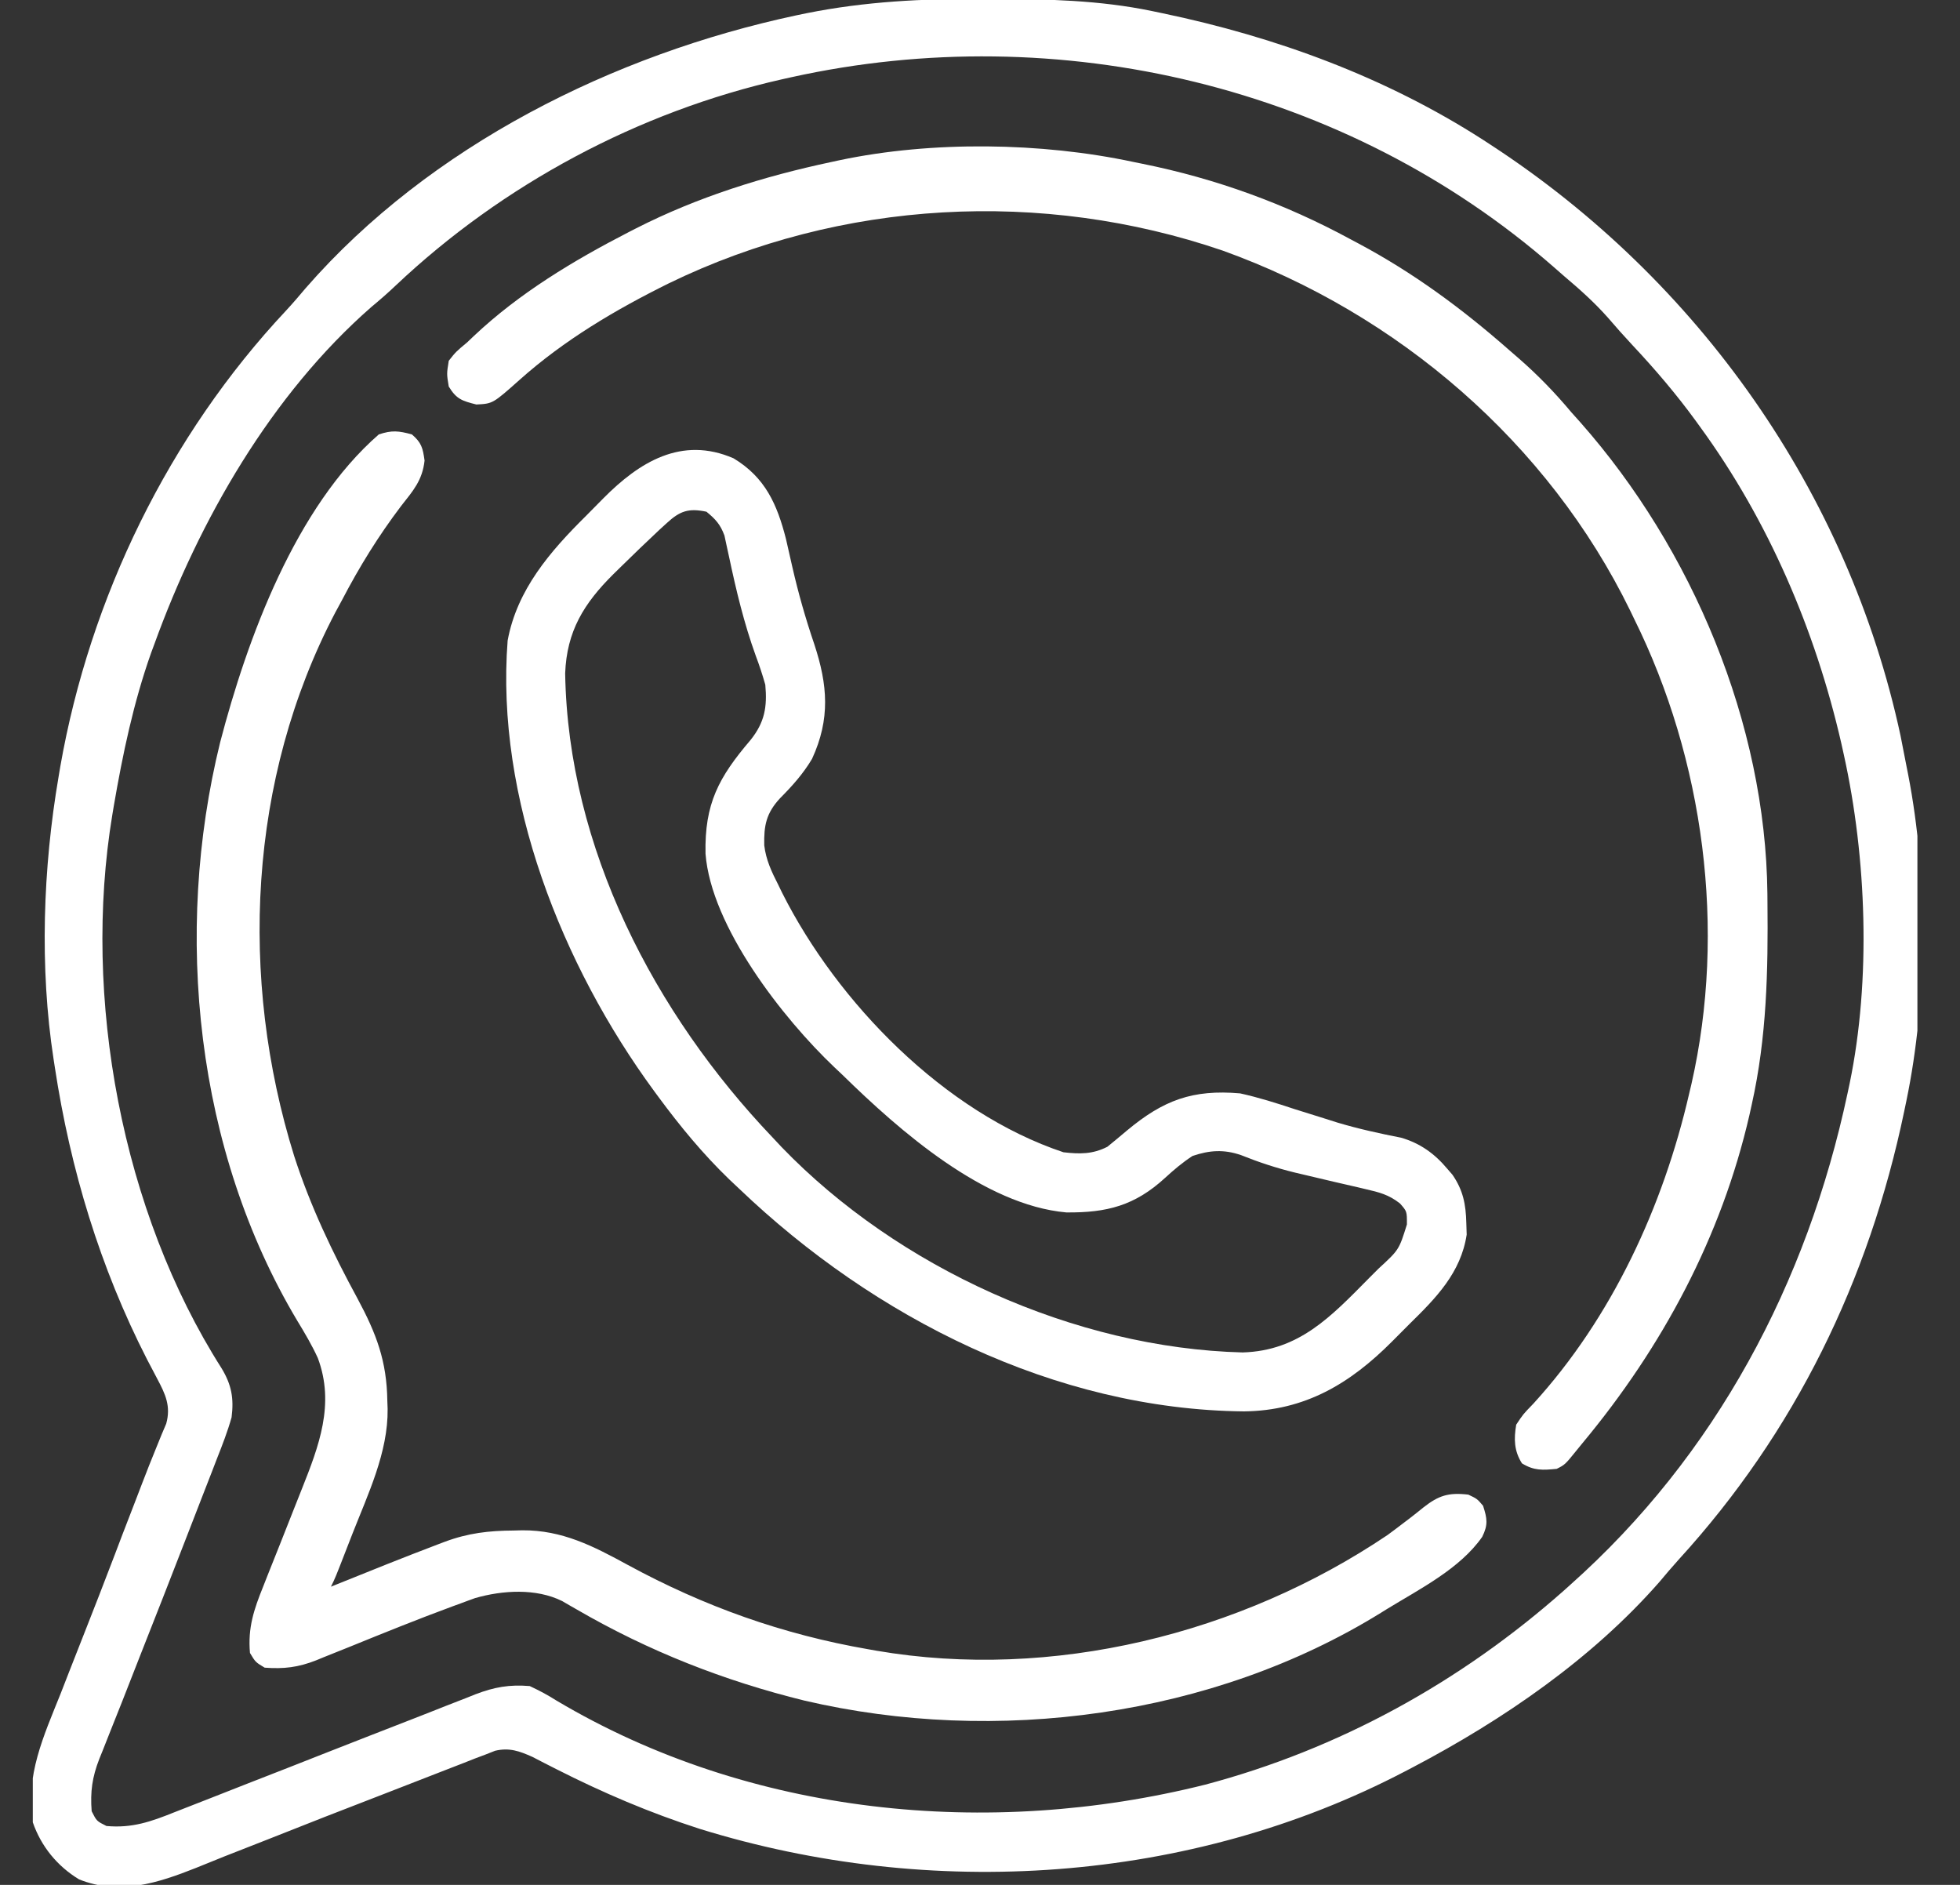 <svg width="26" height="25" viewBox="0 0 26 25" fill="none" xmlns="http://www.w3.org/2000/svg">
    <rect x="0" y="0" width="26" height="25" fill="#333333" stroke="none"/>
    <g clip-path="url(#clip0_2582_9401)">
        <path d="M13.039 -0.015C13.088 -0.015 13.136 -0.015 13.186 -0.015C13.893 -0.012 14.585 0.002 15.279 0.146C15.327 0.156 15.374 0.166 15.423 0.176C16.928 0.491 18.377 1.021 19.674 1.855C19.706 1.876 19.738 1.897 19.772 1.919C22.53 3.716 24.517 6.529 25.211 9.757C25.238 9.89 25.264 10.023 25.289 10.156C25.297 10.196 25.305 10.236 25.313 10.277C25.576 11.632 25.57 13.248 25.289 14.6C25.274 14.671 25.274 14.671 25.259 14.744C24.791 16.983 23.812 18.996 22.266 20.688C22.178 20.785 22.095 20.884 22.011 20.984C21.115 22.005 19.942 22.809 18.746 23.438C18.709 23.457 18.673 23.476 18.635 23.496C15.782 24.987 12.339 25.204 9.282 24.257C8.62 24.044 7.999 23.779 7.38 23.465C7.324 23.437 7.269 23.408 7.211 23.379C7.163 23.354 7.114 23.329 7.064 23.303C6.89 23.225 6.757 23.177 6.568 23.221C6.527 23.237 6.486 23.253 6.444 23.27C6.396 23.288 6.349 23.306 6.3 23.324C6.25 23.344 6.199 23.365 6.146 23.385C6.092 23.406 6.039 23.427 5.983 23.448C5.867 23.493 5.752 23.538 5.636 23.583C5.455 23.654 5.273 23.725 5.091 23.795C4.571 23.995 4.052 24.198 3.534 24.404C3.349 24.477 3.164 24.55 2.978 24.622C2.852 24.672 2.727 24.723 2.602 24.774C2.097 24.975 1.583 25.142 1.049 24.927C0.758 24.751 0.545 24.488 0.435 24.17C0.334 23.551 0.579 23.026 0.804 22.464C0.842 22.367 0.88 22.271 0.917 22.174C0.994 21.976 1.072 21.779 1.15 21.581C1.26 21.303 1.368 21.024 1.475 20.744C1.491 20.701 1.508 20.658 1.525 20.614C1.557 20.529 1.589 20.445 1.621 20.361C1.681 20.205 1.741 20.05 1.801 19.895C1.828 19.823 1.856 19.752 1.883 19.681C1.945 19.52 2.008 19.359 2.074 19.199C2.097 19.143 2.12 19.087 2.143 19.029C2.164 18.981 2.184 18.933 2.205 18.883C2.269 18.652 2.195 18.492 2.086 18.288C2.053 18.226 2.053 18.226 2.02 18.162C1.997 18.117 1.973 18.073 1.949 18.027C1.326 16.809 0.934 15.51 0.728 14.16C0.719 14.106 0.719 14.106 0.711 14.05C0.523 12.832 0.57 11.513 0.777 10.303C0.788 10.235 0.788 10.235 0.8 10.166C1.193 7.928 2.24 5.776 3.796 4.118C3.887 4.02 3.972 3.92 4.058 3.818C5.705 1.931 8.144 0.72 10.561 0.204C10.605 0.195 10.65 0.185 10.696 0.176C11.477 0.019 12.245 -0.018 13.039 -0.015ZM10.494 1.025C10.455 1.034 10.416 1.042 10.377 1.051C8.471 1.481 6.668 2.446 5.249 3.787C5.145 3.886 5.038 3.979 4.927 4.071C3.598 5.233 2.642 6.902 2.047 8.545C2.033 8.582 2.019 8.62 2.005 8.658C1.77 9.321 1.628 10.001 1.509 10.693C1.503 10.731 1.496 10.769 1.49 10.807C1.088 13.232 1.617 16.071 2.938 18.146C3.072 18.366 3.104 18.547 3.072 18.799C3.019 18.987 2.949 19.167 2.877 19.349C2.846 19.429 2.846 19.429 2.815 19.51C2.77 19.625 2.726 19.739 2.681 19.854C2.611 20.033 2.541 20.213 2.472 20.393C2.268 20.92 2.062 21.446 1.854 21.972C1.776 22.169 1.699 22.366 1.622 22.564C1.568 22.7 1.514 22.835 1.46 22.971C1.427 23.053 1.395 23.136 1.362 23.219C1.34 23.274 1.34 23.274 1.317 23.33C1.223 23.572 1.196 23.764 1.216 24.023C1.282 24.154 1.282 24.154 1.412 24.219C1.751 24.25 2.002 24.162 2.315 24.036C2.365 24.017 2.415 23.997 2.466 23.977C2.573 23.936 2.679 23.894 2.786 23.852C2.954 23.785 3.123 23.719 3.292 23.653C3.642 23.517 3.992 23.38 4.341 23.242C4.719 23.094 5.096 22.946 5.473 22.8C5.621 22.743 5.768 22.684 5.915 22.626C6.005 22.591 6.095 22.556 6.185 22.521C6.246 22.497 6.246 22.497 6.307 22.472C6.559 22.376 6.757 22.341 7.027 22.363C7.155 22.423 7.263 22.48 7.381 22.555C9.949 24.083 13.117 24.389 15.986 23.671C17.763 23.2 19.375 22.31 20.748 21.094C20.774 21.07 20.801 21.047 20.828 21.022C22.761 19.303 23.972 17.019 24.508 14.502C24.517 14.459 24.526 14.415 24.536 14.371C24.821 12.995 24.761 11.376 24.459 10.01C24.447 9.958 24.436 9.905 24.424 9.852C24.081 8.359 23.459 6.905 22.554 5.664C22.535 5.637 22.515 5.61 22.494 5.581C22.236 5.227 21.956 4.899 21.656 4.579C21.543 4.458 21.433 4.334 21.325 4.208C21.146 4.007 20.953 3.835 20.748 3.662C20.68 3.603 20.68 3.603 20.611 3.542C17.862 1.138 14.044 0.239 10.494 1.025Z"
              fill="white"/>
        <path d="M9.731 6.079C10.152 6.333 10.309 6.69 10.426 7.148C10.454 7.27 10.482 7.391 10.509 7.513C10.589 7.865 10.686 8.204 10.802 8.545C10.98 9.085 11.016 9.536 10.772 10.065C10.654 10.264 10.509 10.425 10.347 10.588C10.164 10.786 10.132 10.949 10.138 11.212C10.161 11.405 10.235 11.562 10.323 11.734C10.34 11.77 10.358 11.806 10.376 11.843C11.108 13.297 12.526 14.756 14.107 15.283C14.323 15.308 14.494 15.31 14.69 15.21C14.777 15.139 14.863 15.068 14.949 14.995C15.431 14.593 15.819 14.447 16.451 14.502C16.696 14.556 16.933 14.631 17.171 14.71C17.3 14.751 17.429 14.791 17.558 14.831C17.619 14.851 17.681 14.87 17.744 14.89C18.022 14.973 18.302 15.034 18.587 15.09C18.839 15.164 19.029 15.3 19.197 15.5C19.221 15.527 19.244 15.554 19.268 15.582C19.409 15.787 19.445 15.974 19.451 16.22C19.453 16.271 19.454 16.322 19.456 16.375C19.379 16.881 19.05 17.215 18.698 17.56C18.621 17.636 18.545 17.713 18.469 17.79C17.91 18.352 17.312 18.71 16.503 18.72C13.991 18.695 11.595 17.476 9.81 15.771C9.765 15.729 9.72 15.686 9.673 15.642C9.324 15.305 9.024 14.941 8.736 14.551C8.716 14.524 8.697 14.498 8.677 14.471C7.456 12.808 6.572 10.584 6.734 8.496C6.859 7.819 7.299 7.312 7.773 6.843C7.851 6.765 7.928 6.687 8.004 6.609C8.478 6.131 9.04 5.779 9.731 6.079ZM8.847 6.936C8.813 6.967 8.779 6.998 8.744 7.03C8.573 7.19 8.405 7.352 8.238 7.516C8.188 7.565 8.188 7.565 8.137 7.615C7.746 8.003 7.518 8.371 7.497 8.932C7.536 11.245 8.682 13.445 10.25 15.088C10.289 15.13 10.328 15.171 10.368 15.214C11.912 16.816 14.258 17.881 16.484 17.938C17.233 17.916 17.656 17.463 18.16 16.953C18.202 16.911 18.243 16.869 18.287 16.826C18.558 16.577 18.558 16.577 18.663 16.241C18.664 16.067 18.664 16.067 18.571 15.962C18.421 15.844 18.296 15.814 18.111 15.771C18.061 15.76 18.061 15.76 18.01 15.747C17.905 15.722 17.799 15.698 17.693 15.674C17.554 15.642 17.416 15.609 17.278 15.576C17.244 15.568 17.211 15.56 17.176 15.552C16.931 15.492 16.697 15.415 16.463 15.321C16.237 15.243 16.046 15.255 15.819 15.332C15.683 15.421 15.575 15.513 15.456 15.622C15.054 15.991 14.684 16.086 14.145 16.081C13.053 15.984 11.931 14.996 11.177 14.258C11.141 14.224 11.106 14.191 11.069 14.156C10.386 13.508 9.433 12.29 9.359 11.323C9.345 10.66 9.533 10.311 9.957 9.814C10.143 9.581 10.179 9.378 10.152 9.082C10.114 8.948 10.073 8.824 10.024 8.694C9.87 8.267 9.766 7.833 9.672 7.389C9.661 7.339 9.65 7.289 9.639 7.238C9.629 7.193 9.62 7.149 9.61 7.103C9.556 6.956 9.491 6.885 9.371 6.787C9.133 6.737 9.02 6.778 8.847 6.936Z"
              fill="white"/>
        <path d="M5.464 5.762C5.592 5.872 5.609 5.942 5.632 6.109C5.603 6.371 5.481 6.508 5.321 6.711C5.019 7.11 4.768 7.516 4.537 7.959C4.492 8.042 4.492 8.042 4.446 8.127C3.291 10.332 3.168 12.976 3.902 15.332C4.117 15.999 4.411 16.613 4.745 17.228C4.992 17.688 5.131 18.052 5.138 18.579C5.139 18.615 5.141 18.65 5.142 18.687C5.149 19.264 4.881 19.817 4.674 20.346C4.652 20.403 4.63 20.46 4.607 20.518C4.447 20.93 4.447 20.93 4.39 21.045C4.428 21.029 4.428 21.029 4.467 21.014C4.911 20.835 5.355 20.656 5.803 20.486C5.834 20.474 5.866 20.462 5.898 20.45C6.211 20.333 6.486 20.302 6.816 20.3C6.871 20.299 6.871 20.299 6.928 20.297C7.46 20.294 7.871 20.507 8.331 20.758C9.344 21.308 10.382 21.678 11.519 21.875C11.572 21.884 11.572 21.884 11.626 21.894C13.956 22.294 16.456 21.673 18.404 20.361C18.47 20.313 18.535 20.264 18.6 20.214C18.633 20.189 18.665 20.165 18.699 20.139C18.761 20.091 18.822 20.043 18.883 19.993C19.084 19.836 19.214 19.793 19.478 19.824C19.594 19.879 19.594 19.879 19.673 19.971C19.728 20.14 19.742 20.223 19.662 20.384C19.368 20.806 18.837 21.073 18.404 21.338C18.375 21.356 18.346 21.374 18.317 21.392C16.084 22.773 13.208 23.148 10.672 22.556C9.606 22.294 8.604 21.9 7.654 21.349C7.619 21.33 7.585 21.31 7.549 21.289C7.519 21.271 7.489 21.254 7.458 21.236C7.11 21.063 6.666 21.092 6.303 21.196C6.237 21.22 6.172 21.243 6.107 21.268C6.072 21.281 6.036 21.294 6 21.307C5.542 21.476 5.089 21.659 4.637 21.843C4.523 21.889 4.409 21.935 4.295 21.98C4.261 21.994 4.228 22.008 4.193 22.022C3.956 22.115 3.766 22.138 3.511 22.119C3.389 22.046 3.389 22.046 3.316 21.924C3.286 21.591 3.368 21.347 3.492 21.041C3.51 20.994 3.528 20.948 3.547 20.901C3.605 20.754 3.663 20.608 3.722 20.462C3.78 20.316 3.837 20.17 3.895 20.024C3.931 19.933 3.967 19.843 4.003 19.752C4.23 19.181 4.445 18.624 4.216 18.012C4.137 17.84 4.043 17.681 3.945 17.52C2.594 15.261 2.298 12.374 2.92 9.847C3.28 8.467 3.921 6.723 5.025 5.762C5.199 5.704 5.288 5.714 5.464 5.762Z"
              fill="white"/>
        <path d="M15.035 2.148C15.096 2.161 15.096 2.161 15.158 2.173C16.128 2.369 17.047 2.702 17.916 3.174C17.948 3.191 17.98 3.208 18.014 3.226C18.748 3.617 19.391 4.091 20.015 4.639C20.06 4.678 20.105 4.716 20.151 4.757C20.405 4.979 20.629 5.211 20.845 5.469C20.885 5.513 20.924 5.558 20.965 5.603C22.448 7.282 23.422 9.598 23.445 11.851C23.445 11.891 23.446 11.93 23.446 11.97C23.455 12.88 23.437 13.756 23.238 14.648C23.223 14.718 23.223 14.718 23.207 14.788C22.834 16.409 22.051 17.868 20.992 19.141C20.967 19.171 20.943 19.202 20.917 19.233C20.76 19.427 20.76 19.427 20.65 19.482C20.465 19.5 20.35 19.508 20.189 19.409C20.084 19.242 20.081 19.087 20.113 18.896C20.206 18.756 20.206 18.756 20.339 18.619C21.383 17.476 22.063 16.001 22.408 14.502C22.422 14.441 22.422 14.441 22.437 14.38C22.904 12.332 22.604 10.076 21.675 8.203C21.659 8.169 21.642 8.134 21.625 8.099C20.538 5.872 18.542 4.159 16.22 3.324C13.823 2.504 11.156 2.649 8.876 3.756C8.164 4.108 7.482 4.511 6.888 5.042C6.537 5.354 6.537 5.354 6.319 5.365C6.129 5.317 6.055 5.294 5.953 5.127C5.925 4.959 5.925 4.959 5.953 4.785C6.047 4.666 6.047 4.666 6.197 4.541C6.225 4.514 6.253 4.487 6.282 4.46C6.887 3.888 7.609 3.455 8.345 3.076C8.376 3.06 8.407 3.044 8.439 3.028C9.256 2.612 10.136 2.338 11.031 2.148C11.068 2.14 11.104 2.132 11.142 2.124C12.364 1.867 13.815 1.887 15.035 2.148Z"
              fill="white"/>
    </g>
    <defs>
        <clipPath id="clip0_2582_9401">
            <rect width="25" height="25" fill="white" transform="translate(0.435)"/>
        </clipPath>
    </defs>
</svg>
